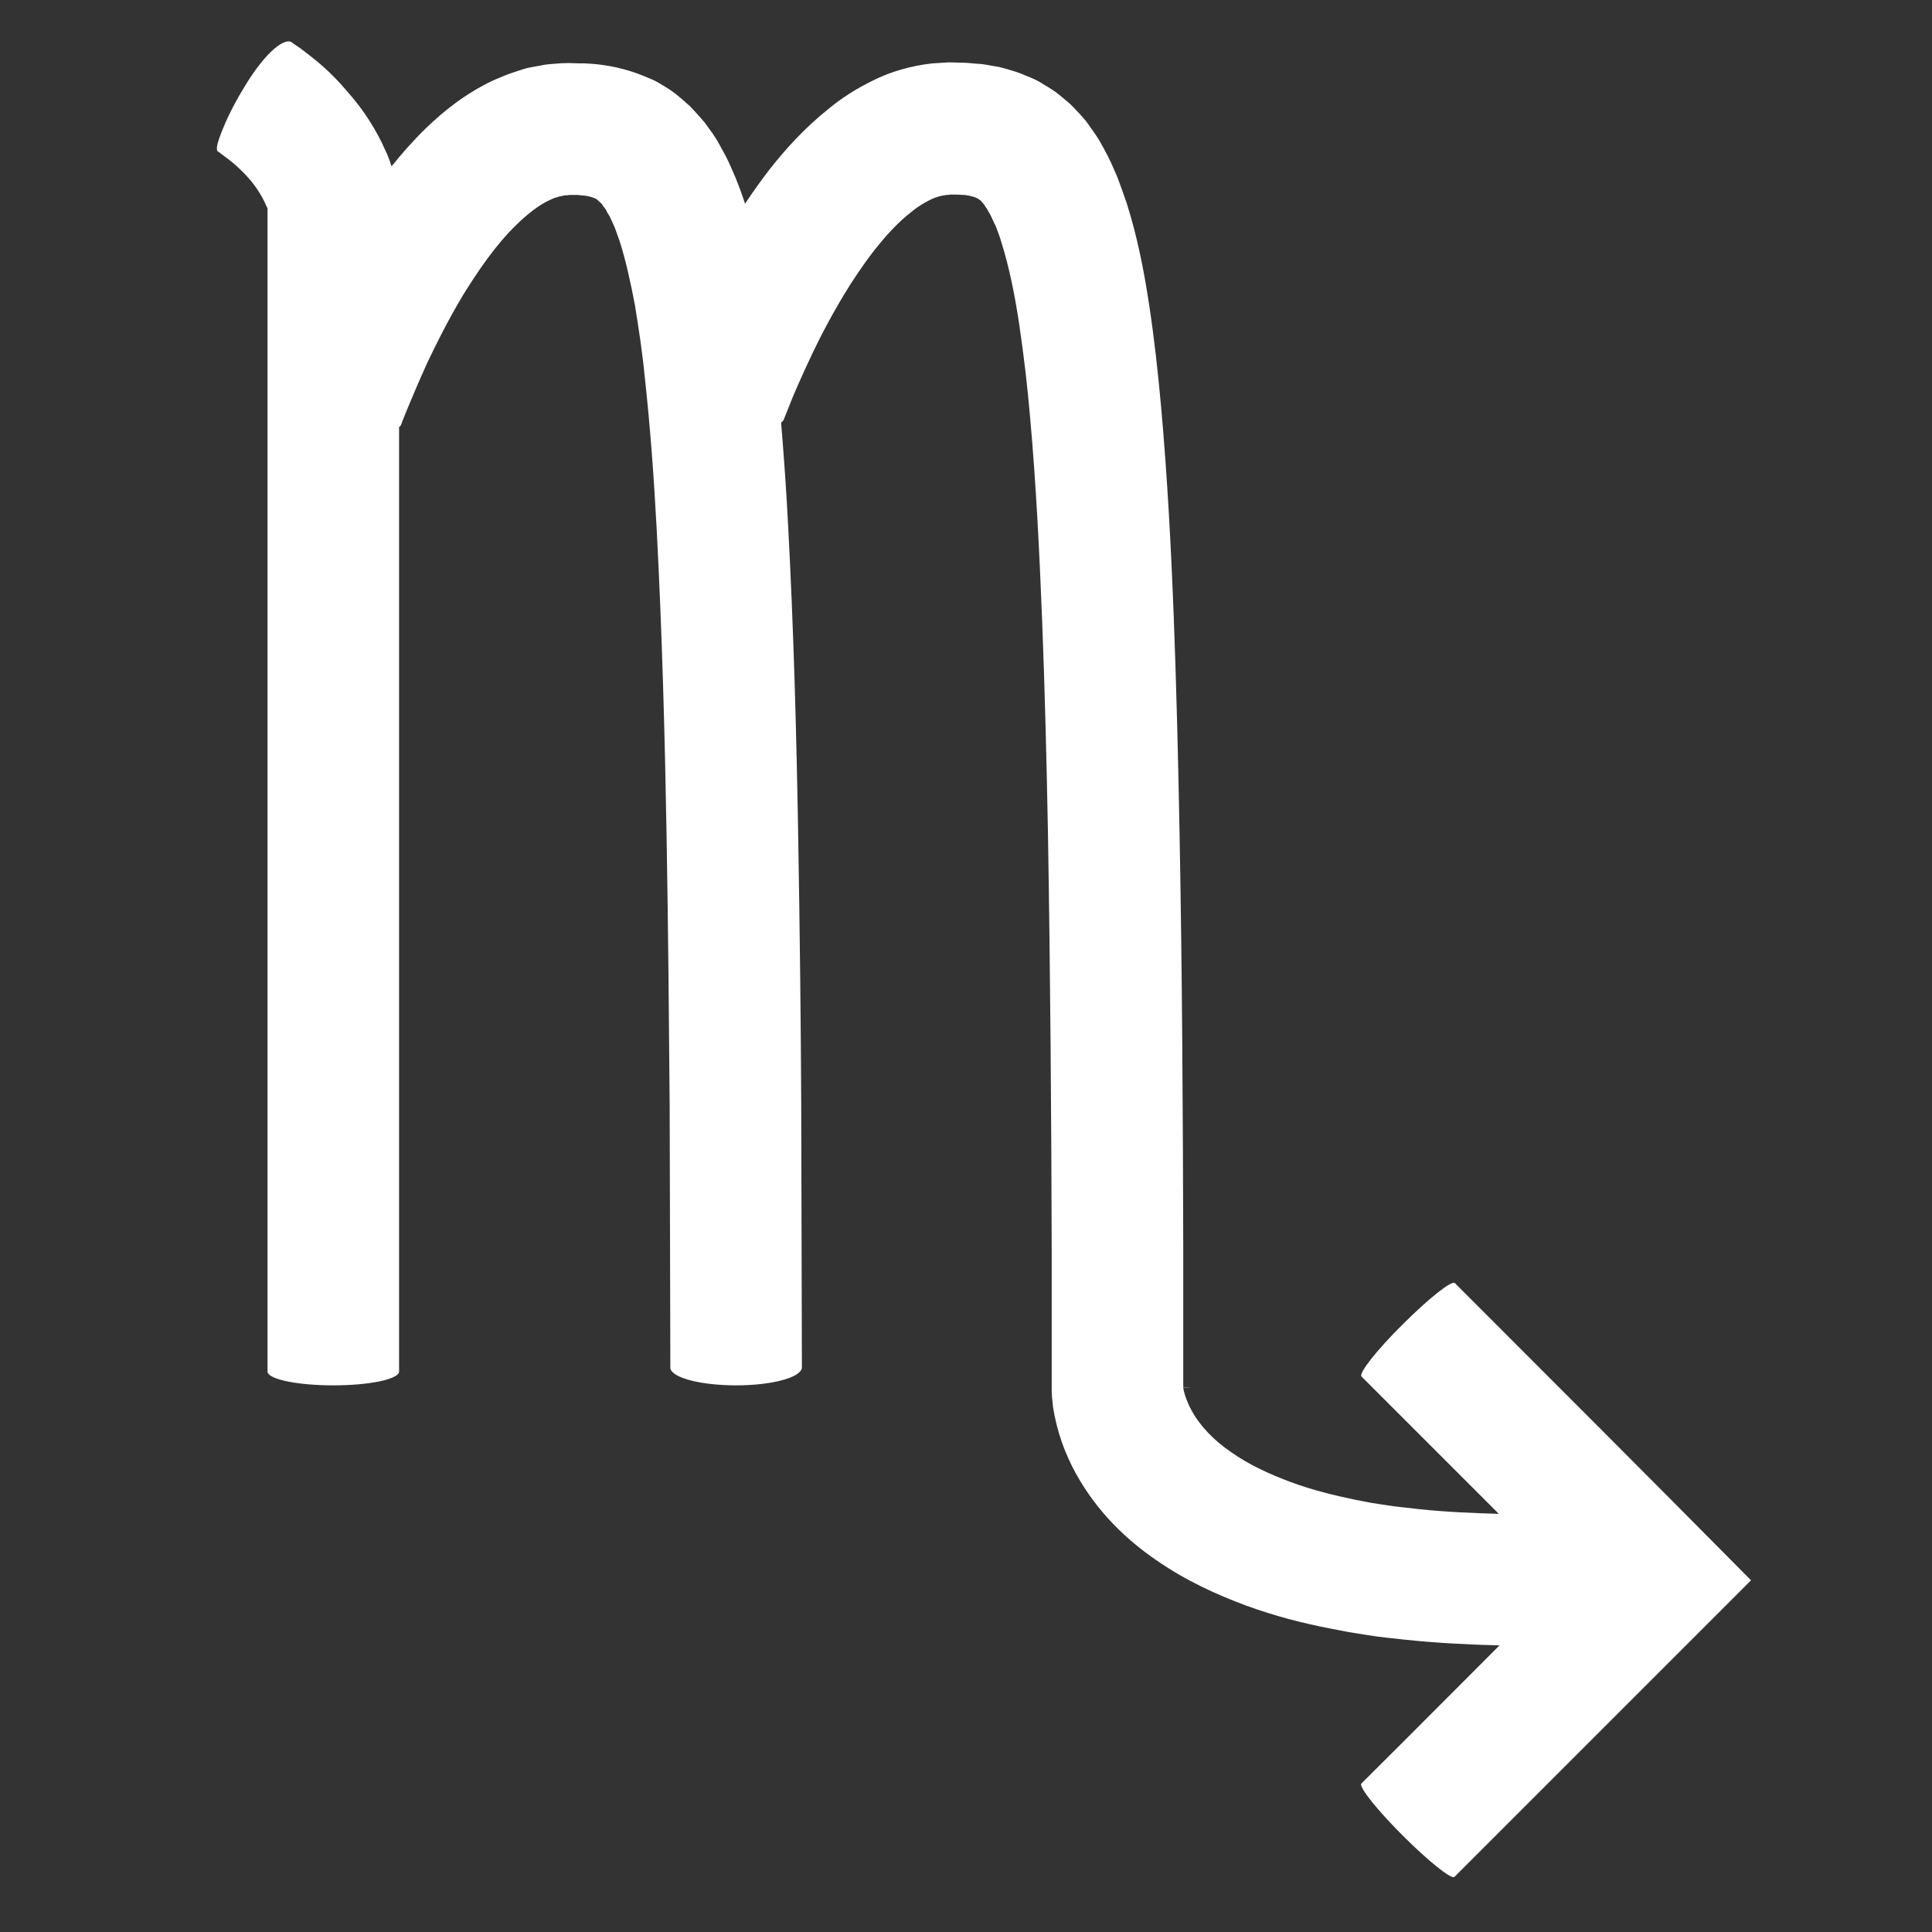 <?xml version="1.0" encoding="UTF-8"?> <!-- Generator: Adobe Illustrator 21.0.0, SVG Export Plug-In . SVG Version: 6.00 Build 0) --> <svg xmlns="http://www.w3.org/2000/svg" xmlns:xlink="http://www.w3.org/1999/xlink" x="0px" y="0px" viewBox="0 0 566.9 566.9" style="enable-background:new 0 0 566.9 566.9;" xml:space="preserve"><rect x="0" y="0" width="566.9" height="566.9" fill="#333333" stroke="none"/> <style type="text/css"> .st0{fill:#FFFFFF;} </style> <g id="Слой_1"> </g> <g id="Слой_2"> <path class="st0" d="M426.9,376.5c-0.9-0.9-7.7,4.5-15.3,12.1c-7.6,7.5-13,14.4-12.1,15.3l40.3,40.3c-7.1-0.2-15.1-0.5-23.7-1.4 c-2.9-0.4-6-0.6-9-1.1c-1.5-0.2-3.1-0.5-4.6-0.7c-1.5-0.3-3.1-0.6-4.7-0.9c-6.3-1.3-12.8-2.9-19-5.2c-6.2-2.3-12.3-5.1-17.4-8.7 c-5.2-3.5-9.3-7.8-11.8-12.4c-1.2-2.2-2.1-4.7-2.4-6.5c0-0.1,0-0.1,0-0.2c2.3,0,3.3,0,0-0.1c0-0.1,0-0.2,0-0.3c0-0.1,0-0.2,0-0.1 c0,0,0,0,0,0l0-0.3l0-0.4v-2.6V396c0-9.5,0-19.1,0-29c-0.1-39.3-0.3-81.3-1.1-123.3c-0.4-21-0.9-42.1-1.7-62.9 c-0.8-20.8-1.9-41.3-3.7-61.4c-0.9-10-2-20-3.5-29.9c-1.5-9.9-3.4-19.8-6.6-29.9c-0.9-2.6-1.8-5.2-2.8-7.8c-1.2-2.7-2.2-5.2-3.8-8 c-0.8-1.4-1.4-2.7-2.4-4.1c-1-1.4-1.9-2.8-2.9-4.1c-1.1-1.4-2.4-2.7-3.6-4c-1.2-1.3-2.8-2.5-4.2-3.7c-1.4-1.2-3.1-2.2-4.8-3.2 c-1.6-1.1-3.3-1.8-5.1-2.5c-1.7-0.8-3.4-1.3-5.1-1.8c-0.8-0.2-1.7-0.5-2.5-0.7l-2.3-0.4l-2.3-0.4c-0.8-0.1-1.4-0.2-2.2-0.2 c-1.4-0.1-2.9-0.3-4.2-0.3c-1.3,0-2.6-0.1-3.9-0.1c-1.6,0.1-3.3,0.2-4.9,0.3c-6.4,0.7-12.4,2.5-17.4,5c-4.9,2.4-9.3,5.2-12.9,8.2 c-7.4,5.9-12.8,12-17.4,17.8c-2.7,3.5-5.1,6.9-7.3,10.2c-0.1-0.5-0.3-0.9-0.4-1.3c-0.7-2.1-1.5-4.2-2.3-6.2c-1-2.2-1.8-4.3-2.9-6.4 l-1.8-3.3l-0.9-1.6c-0.3-0.5-0.7-1.1-1.1-1.7l-2.4-3.3c-0.9-1.1-1.9-2.2-2.9-3.3l-1.5-1.6c-0.6-0.5-1.2-1-1.7-1.5 c-1.2-1-2.3-2-3.6-2.9c-1.3-0.9-2.7-1.7-4-2.5c-1.4-0.8-2.8-1.3-4.2-1.9c-5.6-2.3-11.1-3.3-15.6-3.6l-1.7-0.1l-1.6,0 c-1.1,0-2.1-0.1-3.2-0.1c-1.3,0-2.7,0.1-4,0.2c-1.4,0.1-2.7,0.2-4,0.5c-1.3,0.2-2.6,0.5-3.8,0.7c-1.3,0.3-2.4,0.7-3.6,1.1 c-2.4,0.7-4.5,1.7-6.7,2.6c-8.4,4-14.6,9.1-19.8,14.1c-3.8,3.7-7.1,7.5-10,11.1c-0.2-0.5-0.4-1-0.5-1.5c-0.2-0.6-0.5-1.2-0.7-1.8 c-0.5-1.2-1.1-2.3-1.6-3.5c-1.1-2.2-2.2-4.2-3.4-6.1c-2.3-3.7-4.8-6.8-7.1-9.4C97,21.1,92.9,17.8,90,15.6c-1.4-1.1-2.5-1.9-3.3-2.4 c-0.8-0.5-1.1-0.8-1.1-0.8c-1.2-0.8-3.5,0.3-6.1,2.8c-2.6,2.5-5.5,6.4-8.2,11c-2.8,4.6-4.9,9-6.2,12.3c-1.3,3.3-1.9,5.5-1.1,6 c0,0,0.3,0.1,0.7,0.5c0.4,0.3,1.1,0.8,1.9,1.4c1.6,1.2,3.9,3.1,6.2,5.7c1.2,1.3,2.3,2.8,3.3,4.4c0.5,0.8,1,1.7,1.4,2.5 c0.2,0.4,0.4,0.9,0.6,1.3l0.3,0.6c0.1,0.2,0.2,0.5,0.1,0.4c0,0,0,0,0,0v5.6v12.9c0,35.9,0,83.7,0,131.5c0,95.6,0,191.3,0,191.3 c0.5,2.2,9,3.9,19.3,3.9c10.3,0,18.8-1.7,19.3-3.9c0,0,0-95.7,0-191.3c0-29.6,0-59.3,0-86c0.3-0.2,0.5-0.4,0.6-0.7 c0,0,0.6-1.7,1.9-4.8c1.3-3.1,3.2-7.7,5.8-13.4c2.7-5.7,6.1-12.5,10.4-19.7c4.4-7.1,9.7-15,16.1-21.1c3.1-3,6.5-5.6,9.4-6.9 c0.7-0.3,1.4-0.7,2.1-0.8c0.3-0.1,0.7-0.3,1-0.3c0.3,0,0.6-0.1,0.9-0.2c0.3-0.1,0.6-0.1,0.9-0.1c0.3,0,0.5,0,0.8-0.1l1.7,0l0.9,0 l0.7,0.1c2.1,0.1,3.3,0.5,4,0.8c0.7,0.2,1,0.5,1.8,1.3c0.2,0.2,0.4,0.3,0.6,0.6c0.2,0.3,0.4,0.7,0.7,1c0.1,0.2,0.2,0.3,0.4,0.5 l0.3,0.7l0.8,1.3c0.5,1,1,2.2,1.5,3.3c0.5,1.3,0.9,2.6,1.4,3.9c1.8,5.6,3.2,12,4.5,18.8c1.1,6.8,2.2,13.9,2.9,21.2 c1.6,14.5,2.7,29.7,3.5,44.8c1.6,30.4,2.4,61.1,2.9,90c0.5,28.8,0.7,55.8,0.9,78.9c0.1,46.3,0.2,77.1,0.2,77.1c0.5,2.8,9,5,19.3,5 s18.8-2.2,19.3-5.1c0,0-0.1-31-0.2-77.4c-0.1-23.2-0.4-50.3-0.9-79.4c-0.5-29.1-1.3-60.1-3-91.4c-0.5-9.7-1.2-19.5-2-29.2 c0.4-0.3,0.8-0.7,0.9-1.2c0,0,0.9-2.3,2.6-6.5c1.8-4.2,4.5-10.4,8.3-17.9c3.9-7.5,8.9-16.4,15.5-24.9c3.3-4.2,7-8.3,10.9-11.3 c1.9-1.6,3.8-2.7,5.6-3.6c1.8-0.9,3.3-1.2,4.7-1.4c0.3,0,0.7,0,1-0.1c0.7,0,1.4,0,2.1,0c0.8,0,1.2,0.1,1.9,0.1c0.3,0,0.6,0,0.9,0.1 l0.7,0.1c1.9,0.4,2.3,0.7,3,1.1c0.1,0.2,0.4,0.2,0.6,0.5c0.2,0.3,0.4,0.5,0.7,0.8c0.3,0.4,0.5,0.8,0.8,1.2c0.3,0.3,0.6,1.1,0.9,1.5 c0.6,1,1.2,2.6,1.9,3.9c0.6,1.5,1.2,3.2,1.7,4.9c2.2,7,3.9,15.3,5.2,24.1c1.3,8.8,2.4,18,3.2,27.5c1.7,19,2.7,39,3.5,59.4 c0.8,20.4,1.3,41.2,1.7,62.1c0.7,41.7,1,83.5,1.1,122.8c0,9.8,0,19.4,0,28.9c0,2.4,0,4.7,0,7v3.2l0,1.3l0,0.9 c0,0.6,0.1,1.1,0.1,1.6c0.1,1.1,0.2,1.9,0.3,2.9c1.2,7.3,3.5,13.5,6.6,19.2c6.2,11.3,14.9,19.6,23.7,25.6 c8.8,6.1,17.7,10.1,26.3,13.3c8.5,3.1,16.7,5.2,24.5,6.7c1.9,0.4,3.8,0.7,5.7,1.1c1.9,0.3,3.7,0.6,5.6,0.9 c3.7,0.6,7.2,0.9,10.6,1.3c10.5,1.1,19.9,1.5,28,1.7c-13.5,13.5-27,27.1-40.6,40.6c-0.5,1.2,4.8,7.8,12.2,15.2s13.9,12.6,15.1,12.2 l87.1-87.1C484.9,434.5,455.9,405.5,426.9,376.5L426.9,376.5z"></path> </g> </svg> 